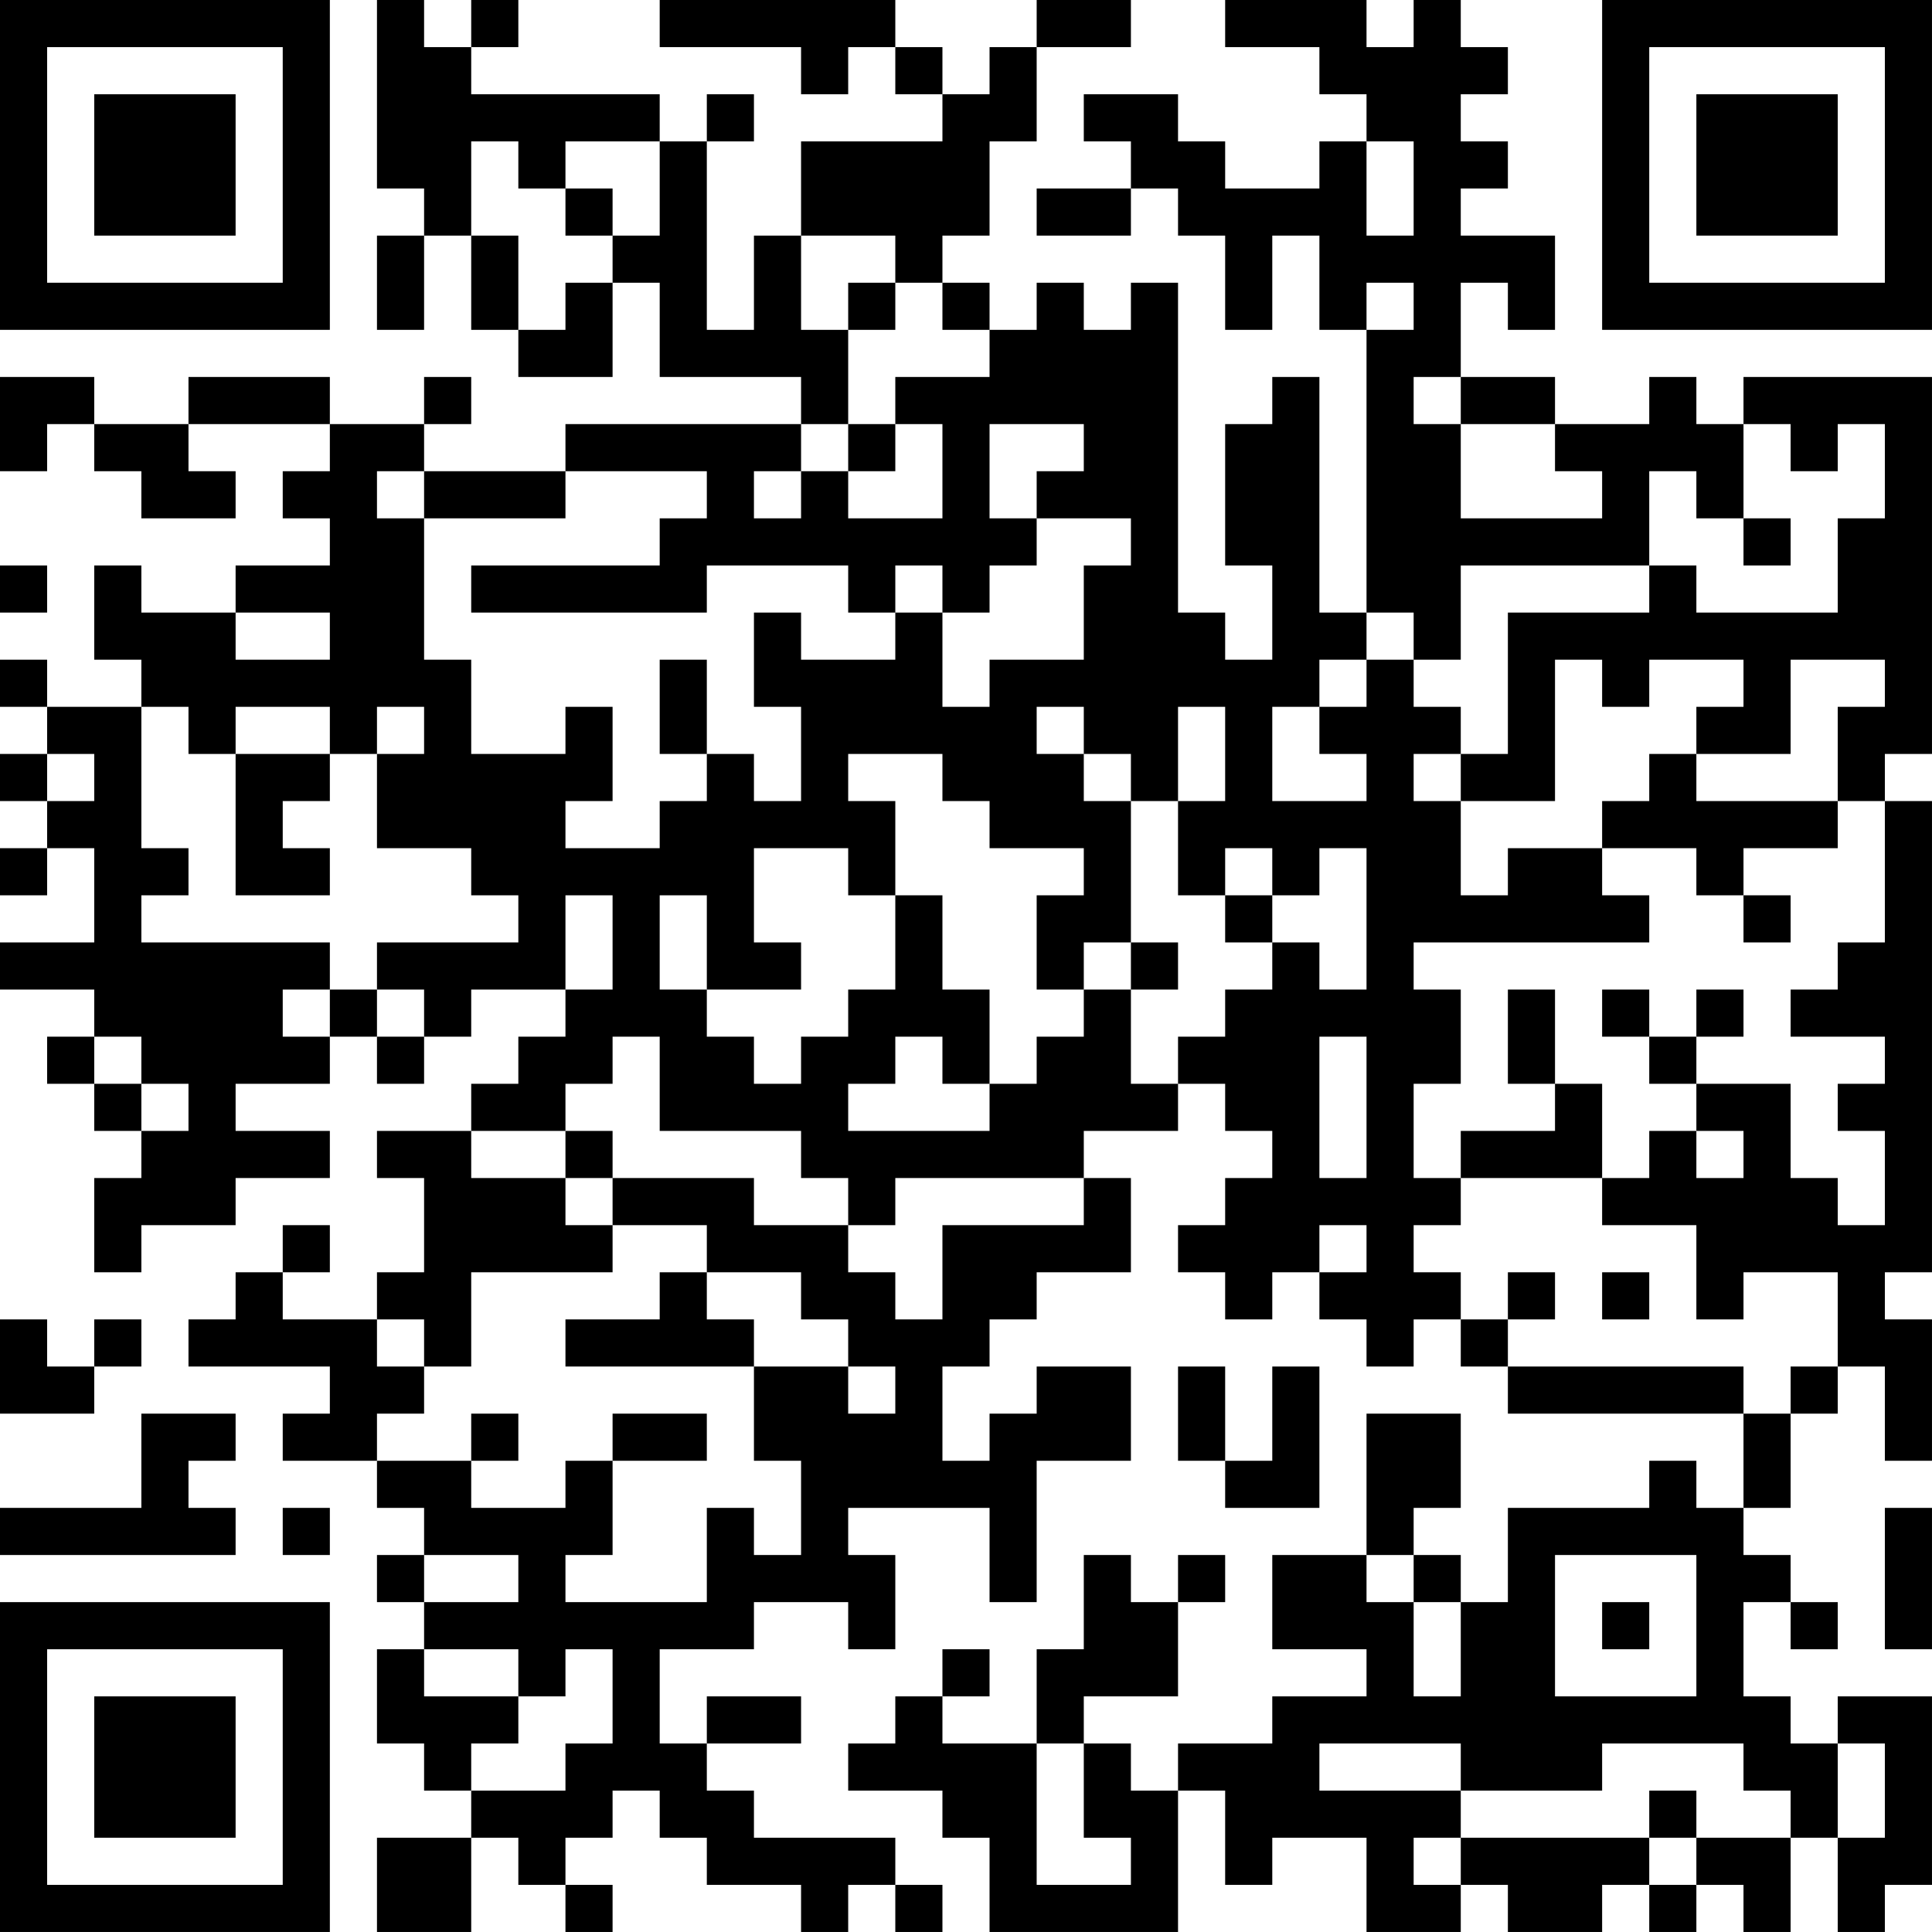 <?xml version="1.0" encoding="UTF-8"?>
<svg xmlns="http://www.w3.org/2000/svg" version="1.1" width="400" height="400" viewBox="0 0 400 400"><rect x="0" y="0" width="400" height="400" fill="#ffffff"/><g transform="scale(9.756)"><g transform="translate(0,0)"><path fill-rule="evenodd" d="M8 0L8 4L9 4L9 5L8 5L8 7L9 7L9 5L10 5L10 7L11 7L11 8L13 8L13 6L14 6L14 8L17 8L17 9L12 9L12 10L9 10L9 9L10 9L10 8L9 8L9 9L7 9L7 8L4 8L4 9L2 9L2 8L0 8L0 10L1 10L1 9L2 9L2 10L3 10L3 11L5 11L5 10L4 10L4 9L7 9L7 10L6 10L6 11L7 11L7 12L5 12L5 13L3 13L3 12L2 12L2 14L3 14L3 15L1 15L1 14L0 14L0 15L1 15L1 16L0 16L0 17L1 17L1 18L0 18L0 19L1 19L1 18L2 18L2 20L0 20L0 21L2 21L2 22L1 22L1 23L2 23L2 24L3 24L3 25L2 25L2 27L3 27L3 26L5 26L5 25L7 25L7 24L5 24L5 23L7 23L7 22L8 22L8 23L9 23L9 22L10 22L10 21L12 21L12 22L11 22L11 23L10 23L10 24L8 24L8 25L9 25L9 27L8 27L8 28L6 28L6 27L7 27L7 26L6 26L6 27L5 27L5 28L4 28L4 29L7 29L7 30L6 30L6 31L8 31L8 32L9 32L9 33L8 33L8 34L9 34L9 35L8 35L8 37L9 37L9 38L10 38L10 39L8 39L8 41L10 41L10 39L11 39L11 40L12 40L12 41L13 41L13 40L12 40L12 39L13 39L13 38L14 38L14 39L15 39L15 40L17 40L17 41L18 41L18 40L19 40L19 41L20 41L20 40L19 40L19 39L16 39L16 38L15 38L15 37L17 37L17 36L15 36L15 37L14 37L14 35L16 35L16 34L18 34L18 35L19 35L19 33L18 33L18 32L21 32L21 34L22 34L22 31L24 31L24 29L22 29L22 30L21 30L21 31L20 31L20 29L21 29L21 28L22 28L22 27L24 27L24 25L23 25L23 24L25 24L25 23L26 23L26 24L27 24L27 25L26 25L26 26L25 26L25 27L26 27L26 28L27 28L27 27L28 27L28 28L29 28L29 29L30 29L30 28L31 28L31 29L32 29L32 30L37 30L37 32L36 32L36 31L35 31L35 32L32 32L32 34L31 34L31 33L30 33L30 32L31 32L31 30L29 30L29 33L27 33L27 35L29 35L29 36L27 36L27 37L25 37L25 38L24 38L24 37L23 37L23 36L25 36L25 34L26 34L26 33L25 33L25 34L24 34L24 33L23 33L23 35L22 35L22 37L20 37L20 36L21 36L21 35L20 35L20 36L19 36L19 37L18 37L18 38L20 38L20 39L21 39L21 41L25 41L25 38L26 38L26 40L27 40L27 39L29 39L29 41L31 41L31 40L32 40L32 41L34 41L34 40L35 40L35 41L36 41L36 40L37 40L37 41L38 41L38 39L39 39L39 41L40 41L40 40L41 40L41 36L39 36L39 37L38 37L38 36L37 36L37 34L38 34L38 35L39 35L39 34L38 34L38 33L37 33L37 32L38 32L38 30L39 30L39 29L40 29L40 31L41 31L41 28L40 28L40 27L41 27L41 17L40 17L40 16L41 16L41 8L37 8L37 9L36 9L36 8L35 8L35 9L33 9L33 8L31 8L31 6L32 6L32 7L33 7L33 5L31 5L31 4L32 4L32 3L31 3L31 2L32 2L32 1L31 1L31 0L30 0L30 1L29 1L29 0L26 0L26 1L28 1L28 2L29 2L29 3L28 3L28 4L26 4L26 3L25 3L25 2L23 2L23 3L24 3L24 4L22 4L22 5L24 5L24 4L25 4L25 5L26 5L26 7L27 7L27 5L28 5L28 7L29 7L29 13L28 13L28 8L27 8L27 9L26 9L26 12L27 12L27 14L26 14L26 13L25 13L25 6L24 6L24 7L23 7L23 6L22 6L22 7L21 7L21 6L20 6L20 5L21 5L21 3L22 3L22 1L24 1L24 0L22 0L22 1L21 1L21 2L20 2L20 1L19 1L19 0L14 0L14 1L17 1L17 2L18 2L18 1L19 1L19 2L20 2L20 3L17 3L17 5L16 5L16 7L15 7L15 3L16 3L16 2L15 2L15 3L14 3L14 2L10 2L10 1L11 1L11 0L10 0L10 1L9 1L9 0ZM10 3L10 5L11 5L11 7L12 7L12 6L13 6L13 5L14 5L14 3L12 3L12 4L11 4L11 3ZM29 3L29 5L30 5L30 3ZM12 4L12 5L13 5L13 4ZM17 5L17 7L18 7L18 9L17 9L17 10L16 10L16 11L17 11L17 10L18 10L18 11L20 11L20 9L19 9L19 8L21 8L21 7L20 7L20 6L19 6L19 5ZM18 6L18 7L19 7L19 6ZM29 6L29 7L30 7L30 6ZM30 8L30 9L31 9L31 11L34 11L34 10L33 10L33 9L31 9L31 8ZM18 9L18 10L19 10L19 9ZM21 9L21 11L22 11L22 12L21 12L21 13L20 13L20 12L19 12L19 13L18 13L18 12L15 12L15 13L10 13L10 12L14 12L14 11L15 11L15 10L12 10L12 11L9 11L9 10L8 10L8 11L9 11L9 14L10 14L10 16L12 16L12 15L13 15L13 17L12 17L12 18L14 18L14 17L15 17L15 16L16 16L16 17L17 17L17 15L16 15L16 13L17 13L17 14L19 14L19 13L20 13L20 15L21 15L21 14L23 14L23 12L24 12L24 11L22 11L22 10L23 10L23 9ZM37 9L37 11L36 11L36 10L35 10L35 12L31 12L31 14L30 14L30 13L29 13L29 14L28 14L28 15L27 15L27 17L29 17L29 16L28 16L28 15L29 15L29 14L30 14L30 15L31 15L31 16L30 16L30 17L31 17L31 19L32 19L32 18L34 18L34 19L35 19L35 20L30 20L30 21L31 21L31 23L30 23L30 25L31 25L31 26L30 26L30 27L31 27L31 28L32 28L32 29L37 29L37 30L38 30L38 29L39 29L39 27L37 27L37 28L36 28L36 26L34 26L34 25L35 25L35 24L36 24L36 25L37 25L37 24L36 24L36 23L38 23L38 25L39 25L39 26L40 26L40 24L39 24L39 23L40 23L40 22L38 22L38 21L39 21L39 20L40 20L40 17L39 17L39 15L40 15L40 14L38 14L38 16L36 16L36 15L37 15L37 14L35 14L35 15L34 15L34 14L33 14L33 17L31 17L31 16L32 16L32 13L35 13L35 12L36 12L36 13L39 13L39 11L40 11L40 9L39 9L39 10L38 10L38 9ZM37 11L37 12L38 12L38 11ZM0 12L0 13L1 13L1 12ZM5 13L5 14L7 14L7 13ZM14 14L14 16L15 16L15 14ZM3 15L3 18L4 18L4 19L3 19L3 20L7 20L7 21L6 21L6 22L7 22L7 21L8 21L8 22L9 22L9 21L8 21L8 20L11 20L11 19L10 19L10 18L8 18L8 16L9 16L9 15L8 15L8 16L7 16L7 15L5 15L5 16L4 16L4 15ZM22 15L22 16L23 16L23 17L24 17L24 20L23 20L23 21L22 21L22 19L23 19L23 18L21 18L21 17L20 17L20 16L18 16L18 17L19 17L19 19L18 19L18 18L16 18L16 20L17 20L17 21L15 21L15 19L14 19L14 21L15 21L15 22L16 22L16 23L17 23L17 22L18 22L18 21L19 21L19 19L20 19L20 21L21 21L21 23L20 23L20 22L19 22L19 23L18 23L18 24L21 24L21 23L22 23L22 22L23 22L23 21L24 21L24 23L25 23L25 22L26 22L26 21L27 21L27 20L28 20L28 21L29 21L29 18L28 18L28 19L27 19L27 18L26 18L26 19L25 19L25 17L26 17L26 15L25 15L25 17L24 17L24 16L23 16L23 15ZM1 16L1 17L2 17L2 16ZM5 16L5 19L7 19L7 18L6 18L6 17L7 17L7 16ZM35 16L35 17L34 17L34 18L36 18L36 19L37 19L37 20L38 20L38 19L37 19L37 18L39 18L39 17L36 17L36 16ZM12 19L12 21L13 21L13 19ZM26 19L26 20L27 20L27 19ZM24 20L24 21L25 21L25 20ZM32 21L32 23L33 23L33 24L31 24L31 25L34 25L34 23L33 23L33 21ZM34 21L34 22L35 22L35 23L36 23L36 22L37 22L37 21L36 21L36 22L35 22L35 21ZM2 22L2 23L3 23L3 24L4 24L4 23L3 23L3 22ZM13 22L13 23L12 23L12 24L10 24L10 25L12 25L12 26L13 26L13 27L10 27L10 29L9 29L9 28L8 28L8 29L9 29L9 30L8 30L8 31L10 31L10 32L12 32L12 31L13 31L13 33L12 33L12 34L15 34L15 32L16 32L16 33L17 33L17 31L16 31L16 29L18 29L18 30L19 30L19 29L18 29L18 28L17 28L17 27L15 27L15 26L13 26L13 25L16 25L16 26L18 26L18 27L19 27L19 28L20 28L20 26L23 26L23 25L19 25L19 26L18 26L18 25L17 25L17 24L14 24L14 22ZM28 22L28 25L29 25L29 22ZM12 24L12 25L13 25L13 24ZM28 26L28 27L29 27L29 26ZM14 27L14 28L12 28L12 29L16 29L16 28L15 28L15 27ZM32 27L32 28L33 28L33 27ZM34 27L34 28L35 28L35 27ZM0 28L0 30L2 30L2 29L3 29L3 28L2 28L2 29L1 29L1 28ZM25 29L25 31L26 31L26 32L28 32L28 29L27 29L27 31L26 31L26 29ZM3 30L3 32L0 32L0 33L5 33L5 32L4 32L4 31L5 31L5 30ZM10 30L10 31L11 31L11 30ZM13 30L13 31L15 31L15 30ZM6 32L6 33L7 33L7 32ZM40 32L40 35L41 35L41 32ZM9 33L9 34L11 34L11 33ZM29 33L29 34L30 34L30 36L31 36L31 34L30 34L30 33ZM33 33L33 36L36 36L36 33ZM34 34L34 35L35 35L35 34ZM9 35L9 36L11 36L11 37L10 37L10 38L12 38L12 37L13 37L13 35L12 35L12 36L11 36L11 35ZM22 37L22 40L24 40L24 39L23 39L23 37ZM28 37L28 38L31 38L31 39L30 39L30 40L31 40L31 39L35 39L35 40L36 40L36 39L38 39L38 38L37 38L37 37L34 37L34 38L31 38L31 37ZM39 37L39 39L40 39L40 37ZM35 38L35 39L36 39L36 38ZM0 0L0 7L7 7L7 0ZM1 1L1 6L6 6L6 1ZM2 2L2 5L5 5L5 2ZM34 0L34 7L41 7L41 0ZM35 1L35 6L40 6L40 1ZM36 2L36 5L39 5L39 2ZM0 34L0 41L7 41L7 34ZM1 35L1 40L6 40L6 35ZM2 36L2 39L5 39L5 36Z" fill="#000000"/></g></g></svg>

